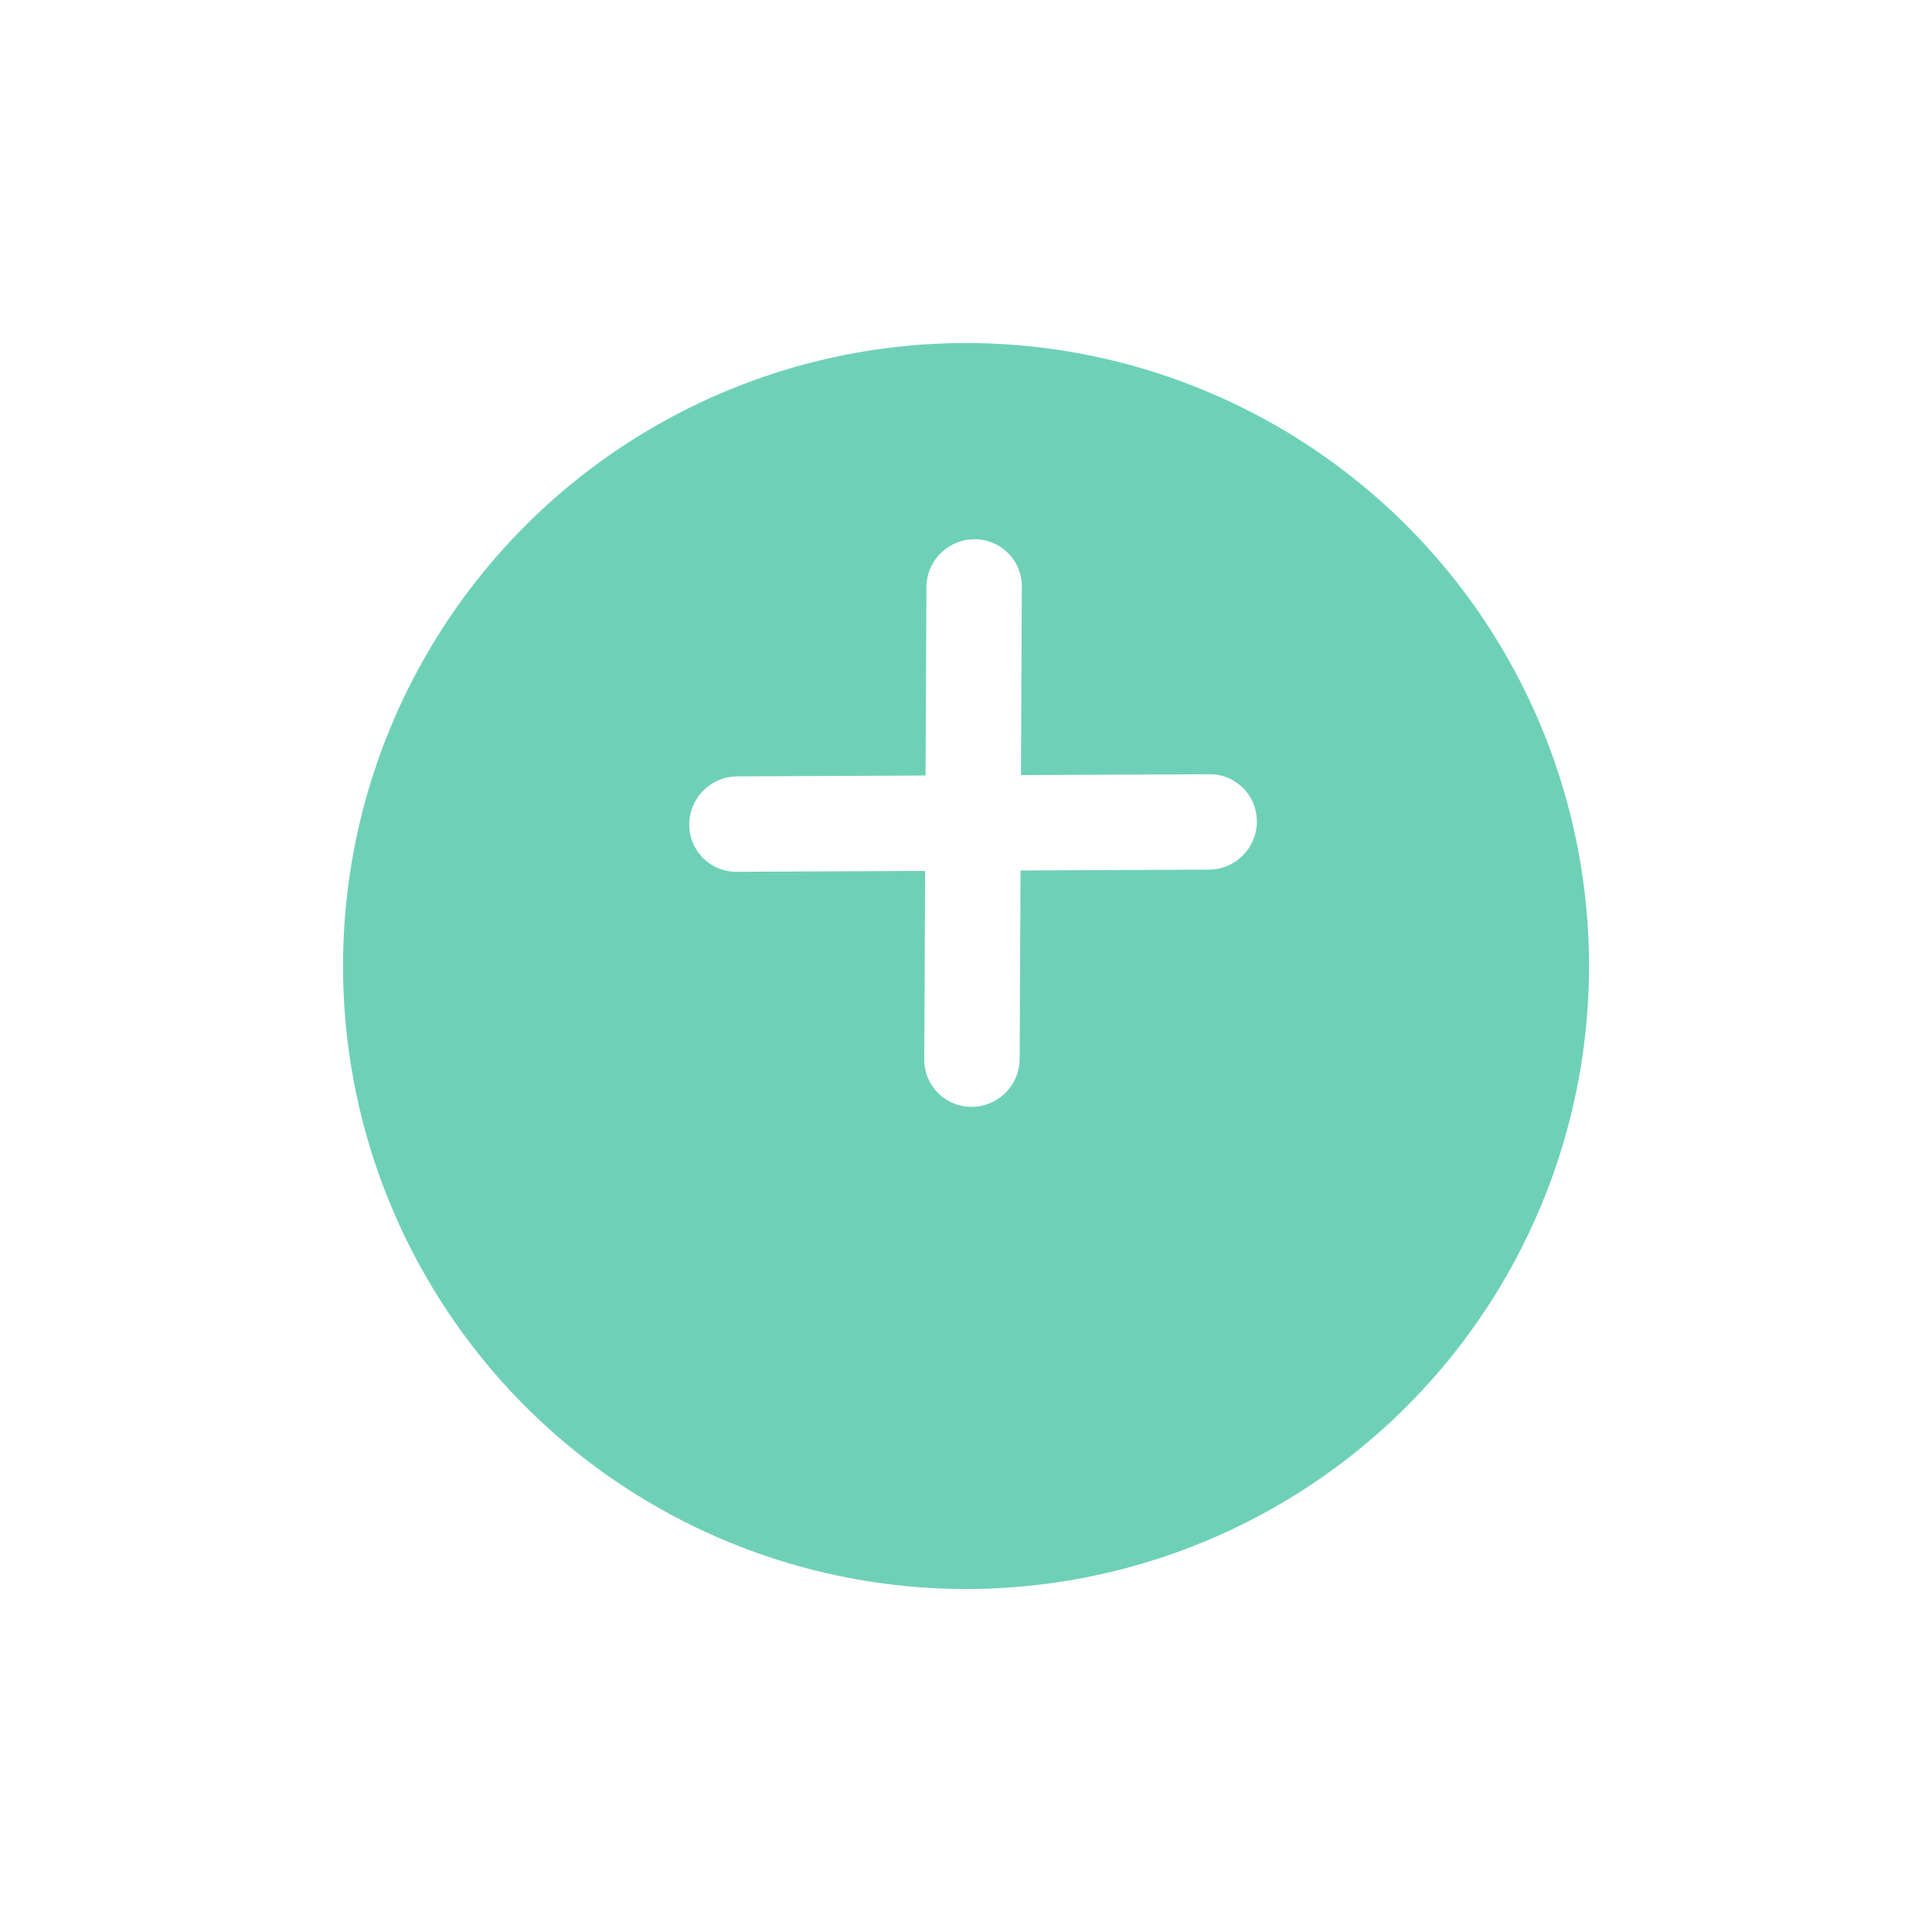<svg xmlns="http://www.w3.org/2000/svg" xmlns:xlink="http://www.w3.org/1999/xlink" width="50.689" height="50.689" viewBox="0 0 50.689 50.689">
  <defs>
    <filter id="Ellipse_2392" x="0" y="0" width="50.689" height="50.689" filterUnits="userSpaceOnUse">
      <feOffset dy="4" input="SourceAlpha"/>
      <feGaussianBlur stdDeviation="3" result="blur"/>
      <feFlood flood-opacity="0.102"/>
      <feComposite operator="in" in2="blur"/>
      <feComposite in="SourceGraphic"/>
    </filter>
  </defs>
  <g id="Group_5919" data-name="Group 5919" transform="translate(9 5)">
    <g transform="matrix(1, 0, 0, 1, -9, -5)" filter="url(#Ellipse_2392)">
      <circle id="Ellipse_2392-2" data-name="Ellipse 2392" cx="16.345" cy="16.345" r="16.345" transform="translate(9 5)" fill="#6ed1b7"/>
    </g>
    <g id="Group_4450" data-name="Group 4450" transform="translate(8.565 8.626)">
      <path id="Op_component_1" data-name="Op component 1" d="M9.966,11.319a1.236,1.236,0,0,1-.881-.368l-8.72-8.8a1.266,1.266,0,0,1,0-1.778,1.237,1.237,0,0,1,1.762,0l8.72,8.8a1.267,1.267,0,0,1,0,1.779A1.235,1.235,0,0,1,9.966,11.319Z" transform="translate(8.004 0) rotate(45)" fill="#fff"/>
      <path id="Op_component_2" data-name="Op component 2" d="M1.246,11.319a1.236,1.236,0,0,1-.881-.368,1.266,1.266,0,0,1,0-1.779l8.72-8.8a1.237,1.237,0,0,1,1.762,0,1.266,1.266,0,0,1,0,1.778l-8.72,8.8A1.234,1.234,0,0,1,1.246,11.319Z" transform="translate(8.004 0) rotate(45)" fill="#fff"/>
    </g>
  </g>
</svg>
